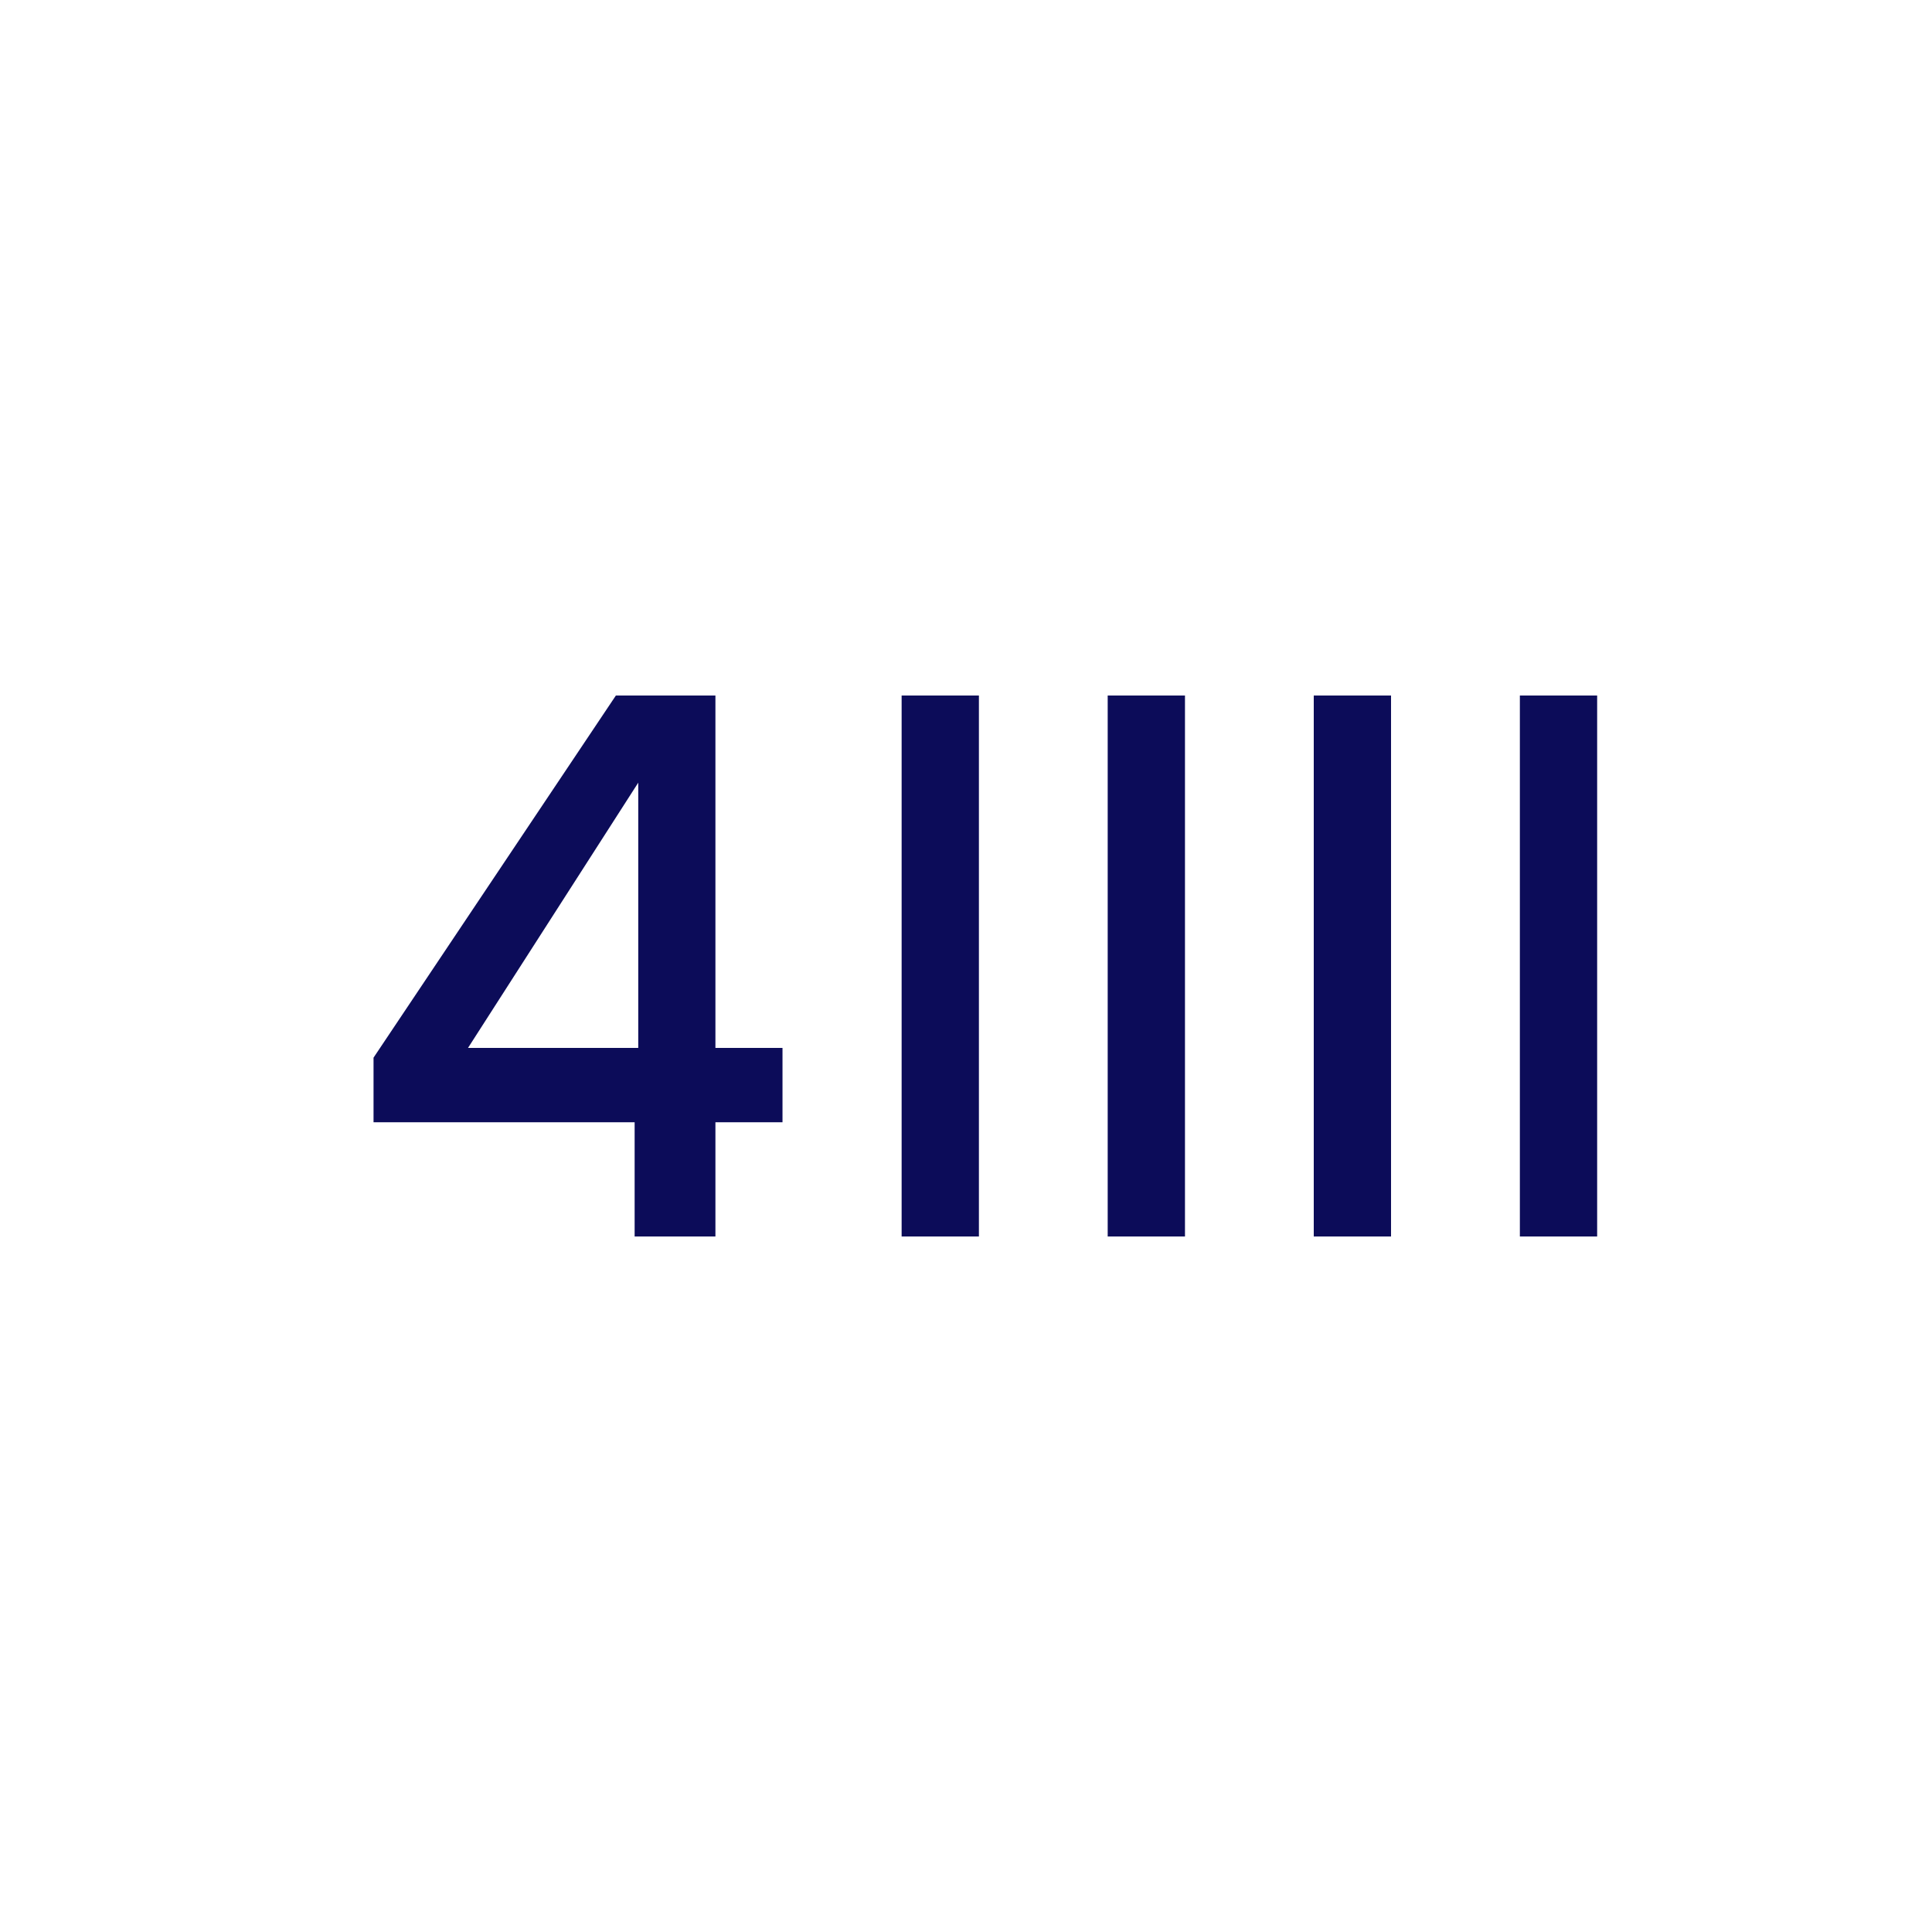 <svg width="200" height="200" viewBox="0 0 200 200" fill="none" xmlns="http://www.w3.org/2000/svg">
<path d="M38.668 116.178V109.489L63.756 72H74.06V108.478H81.004V116.178H74.06V128H65.697V116.178H38.668ZM66.071 81.022L48.449 108.478H66.071V81.022Z" fill="#0C0C59"/>
<path d="M97.336 72V128" stroke="#0C0C59" stroke-width="8"/>
<path d="M118.668 72V128" stroke="#0C0C59" stroke-width="8"/>
<path d="M140 72V128" stroke="#0C0C59" stroke-width="8"/>
<path d="M161.336 72V128" stroke="#0C0C59" stroke-width="8"/>
</svg>
